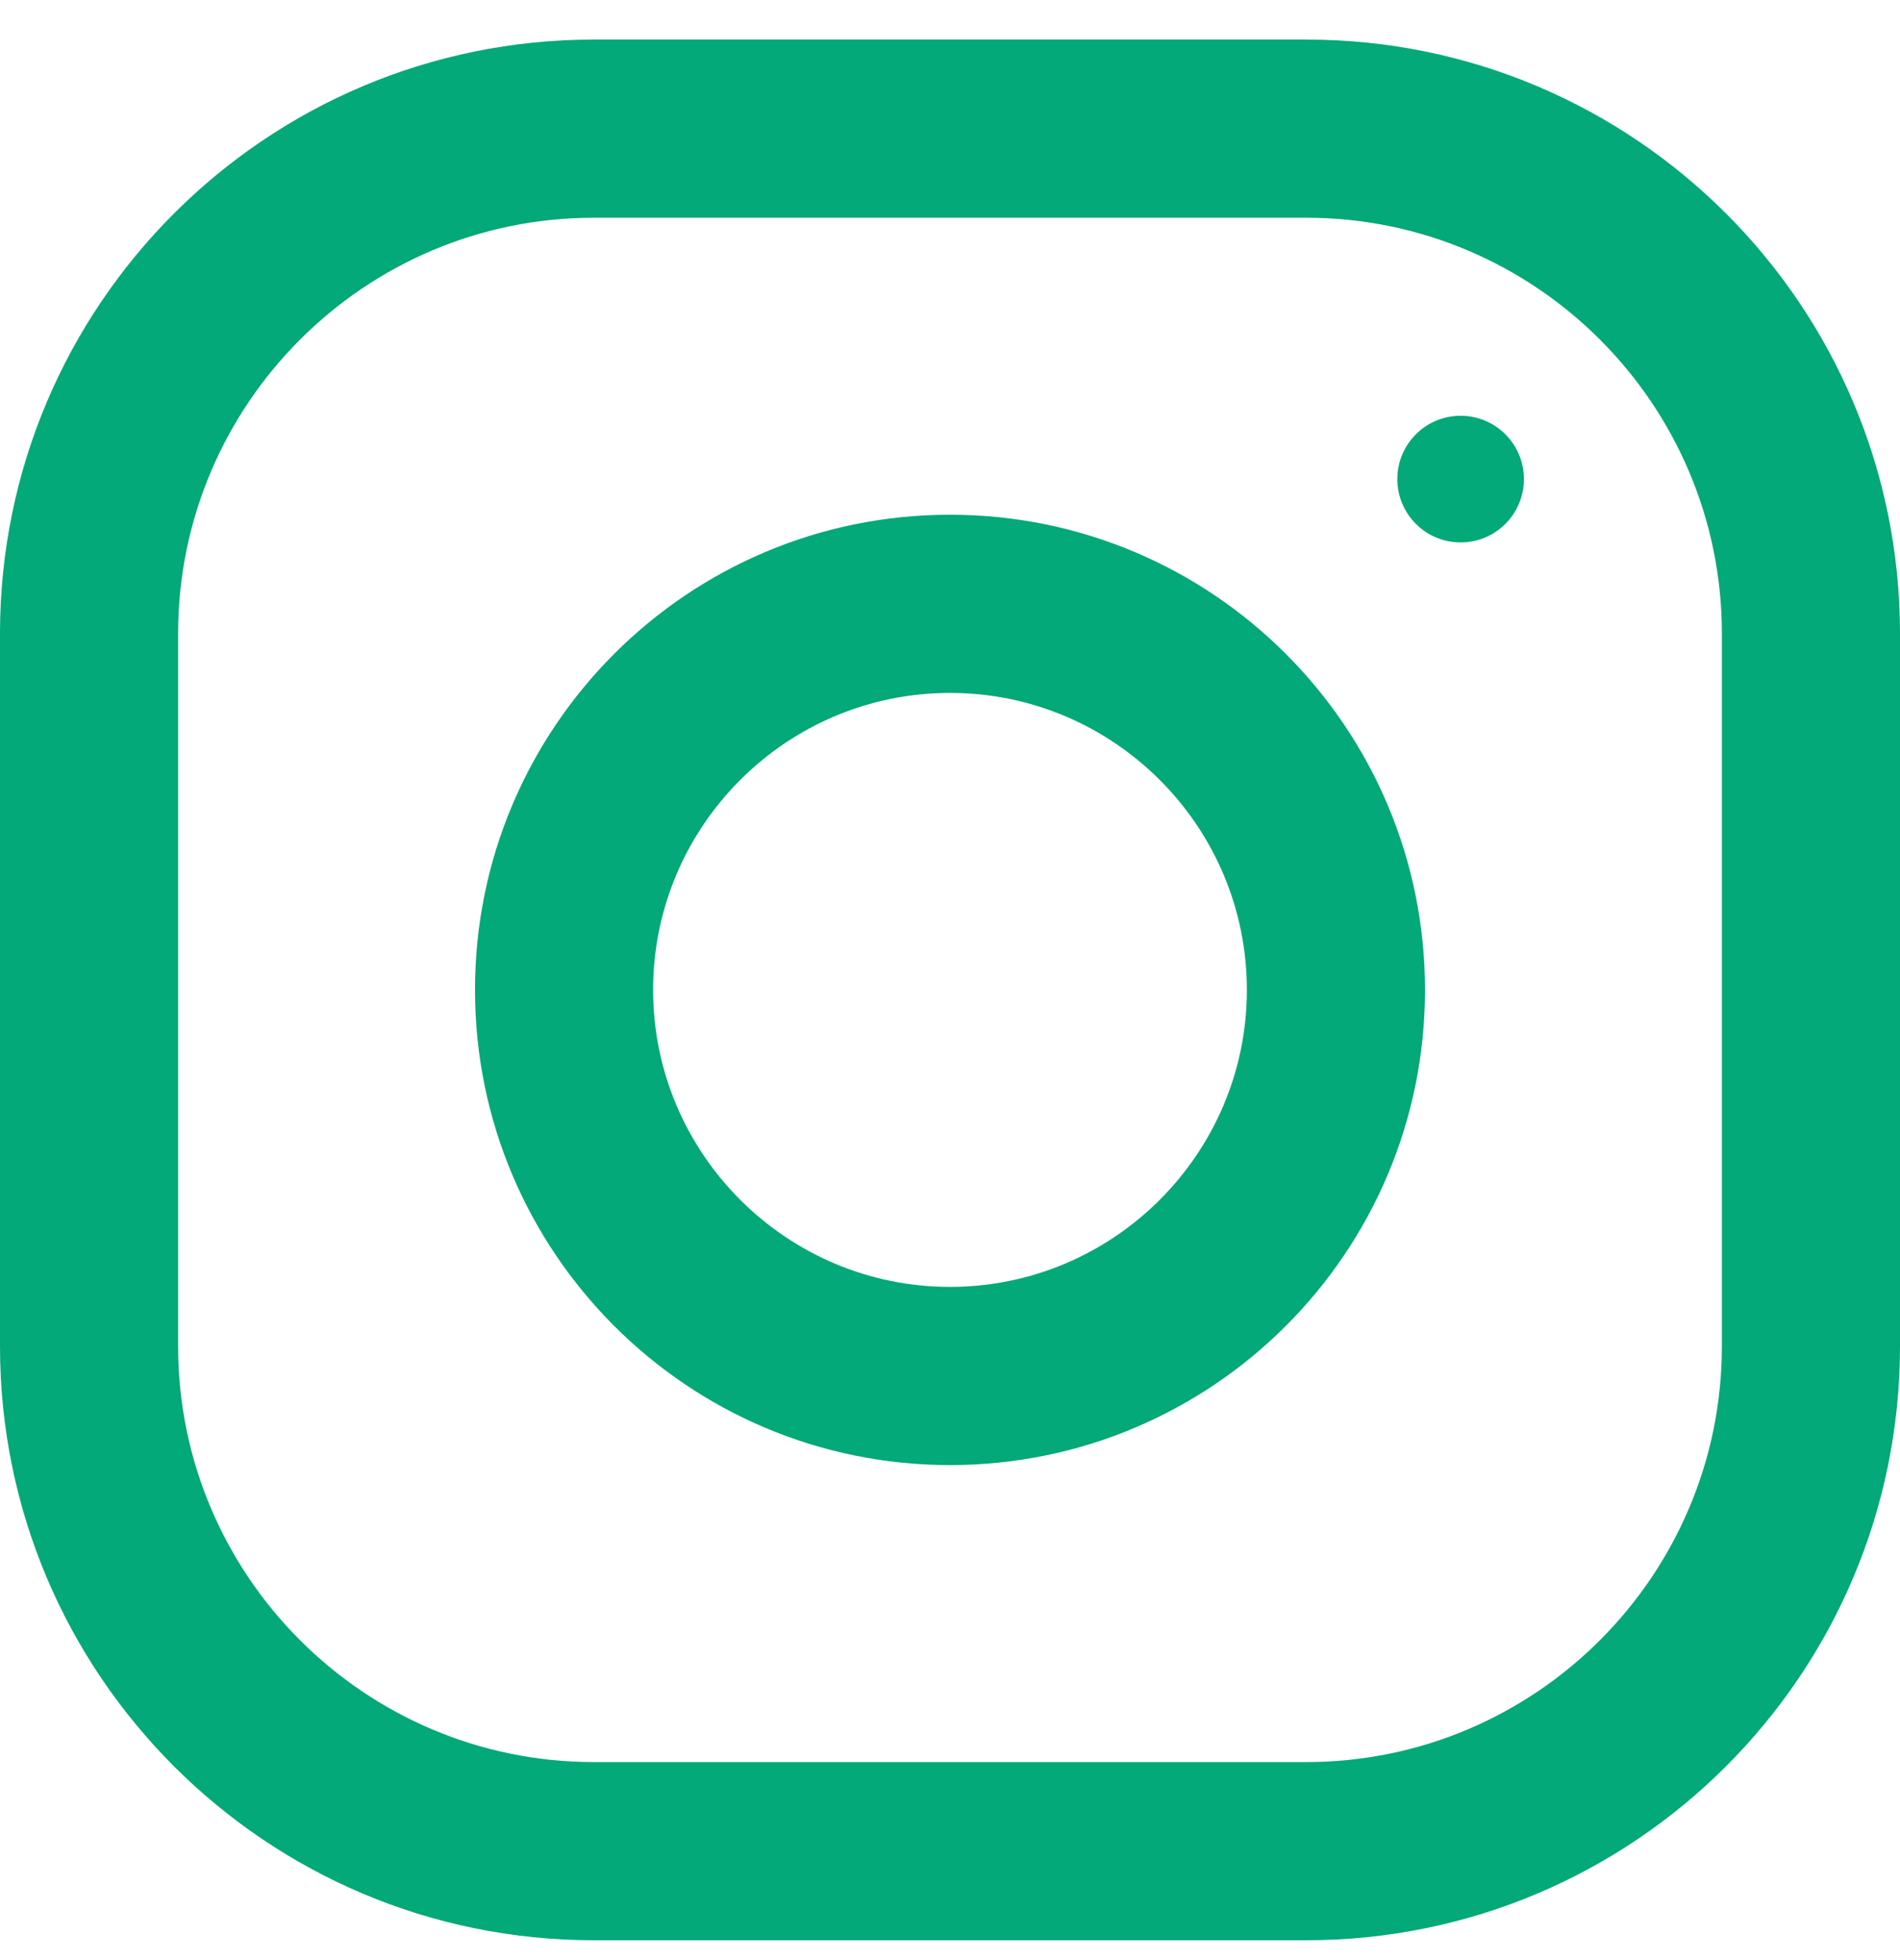 <svg width="32" height="33" viewBox="0 0 32 33" fill="none" xmlns="http://www.w3.org/2000/svg">
  <g id="icon/social/instagram" clip-path="url(#clip0_2087_12015)">
    <path id="Shape" fill-rule="evenodd" clip-rule="evenodd"
      d="M22 0.666H10C4.478 0.666 0 5.144 0 10.666V22.666C0 28.188 4.478 32.666 10 32.666H22C27.522 32.666 32 28.188 32 22.666V10.666C32 5.144 27.522 0.666 22 0.666ZM29 22.666C29 26.526 25.86 29.666 22 29.666H10C6.14 29.666 3 26.526 3 22.666V10.666C3 6.806 6.14 3.666 10 3.666H22C25.86 3.666 29 6.806 29 10.666V22.666ZM16 8.666C11.582 8.666 8 12.248 8 16.666C8 21.084 11.582 24.666 16 24.666C20.418 24.666 24 21.084 24 16.666C24 12.248 20.418 8.666 16 8.666ZM16 21.666C13.244 21.666 11 19.422 11 16.666C11 13.908 13.244 11.666 16 11.666C18.756 11.666 21 13.908 21 16.666C21 19.422 18.756 21.666 16 21.666ZM25.666 8.066C25.666 8.655 25.189 9.132 24.6 9.132C24.011 9.132 23.534 8.655 23.534 8.066C23.534 7.477 24.011 7 24.6 7C25.189 7 25.666 7.477 25.666 8.066Z"
      fill="#03A978" />
  </g>
  <defs>
    <clipPath id="clip0_2087_12015">
      <rect width="32" height="32" fill="white" transform="translate(0 0.666)" />
    </clipPath>
  </defs>
</svg>